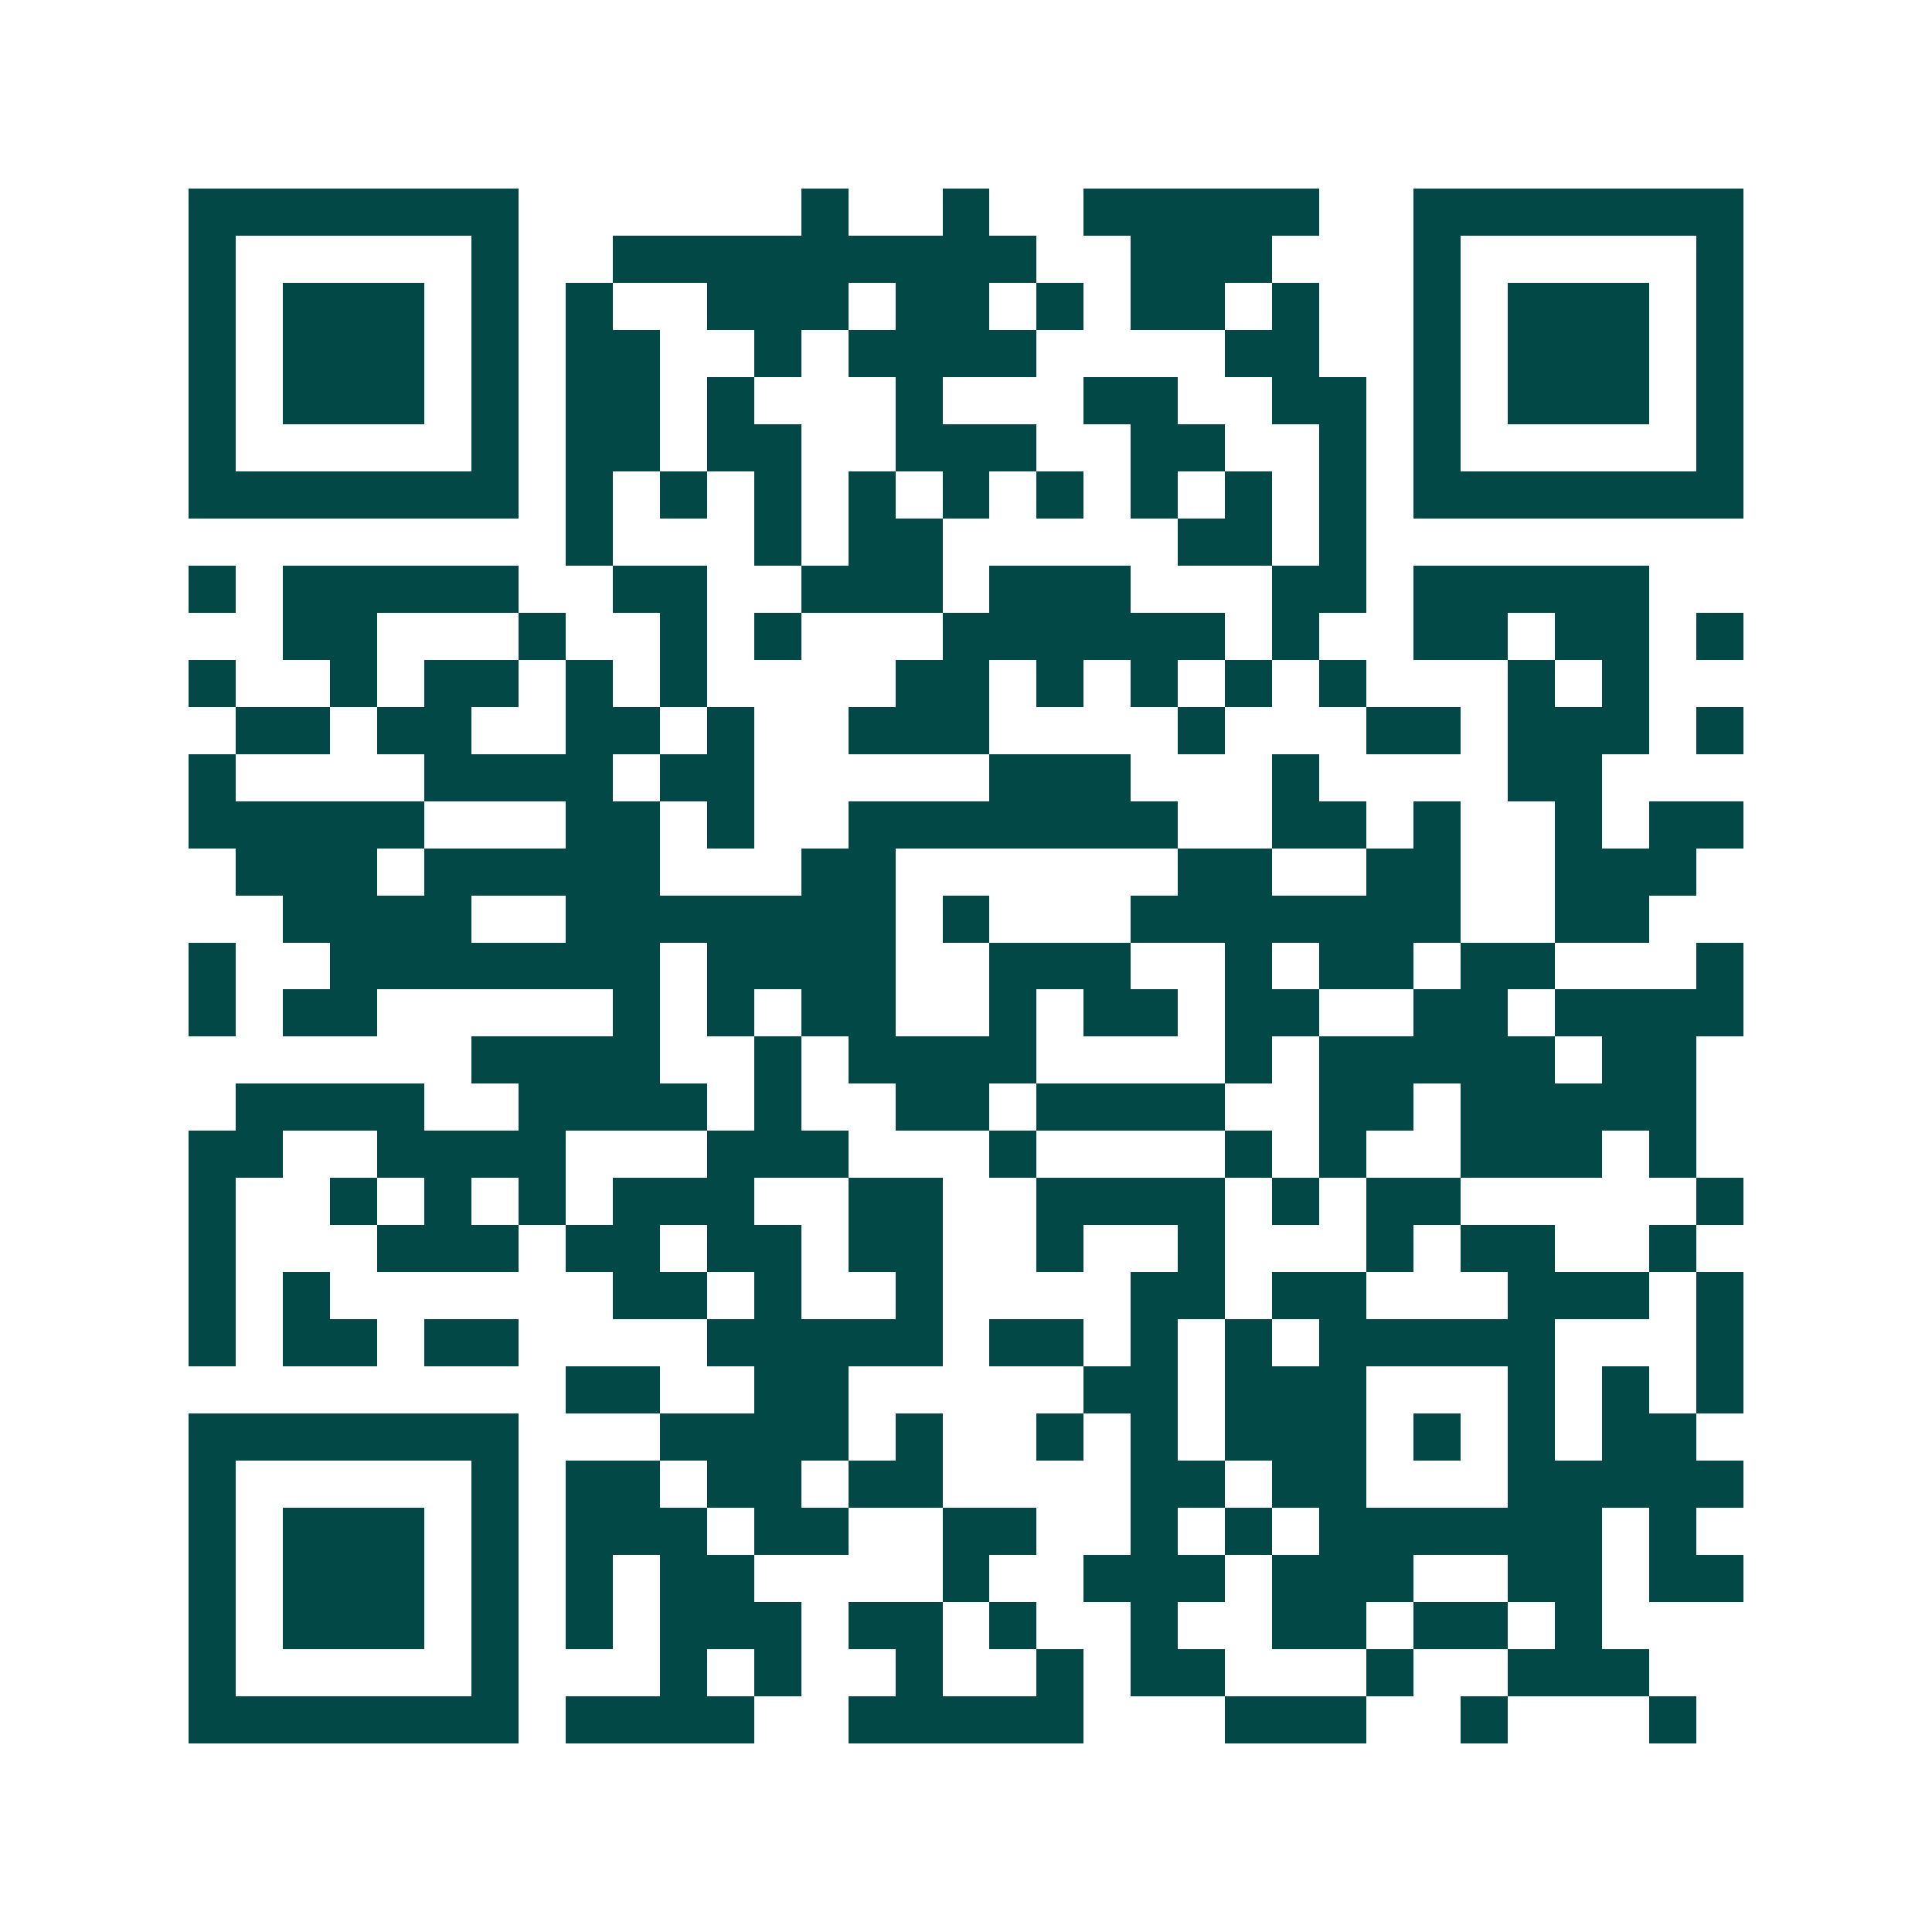 <svg xmlns="http://www.w3.org/2000/svg" width="200" height="200" viewBox="0 0 41 41" shape-rendering="crispEdges"><path fill="#ffffff" d="M0 0h41v41H0z"/><path stroke="#014847" d="M4 4.5h7m6 0h1m2 0h1m2 0h5m2 0h7M4 5.5h1m5 0h1m2 0h9m2 0h3m3 0h1m5 0h1M4 6.5h1m1 0h3m1 0h1m1 0h1m2 0h3m1 0h2m1 0h1m1 0h2m1 0h1m2 0h1m1 0h3m1 0h1M4 7.5h1m1 0h3m1 0h1m1 0h2m2 0h1m1 0h4m4 0h2m2 0h1m1 0h3m1 0h1M4 8.5h1m1 0h3m1 0h1m1 0h2m1 0h1m3 0h1m3 0h2m2 0h2m1 0h1m1 0h3m1 0h1M4 9.5h1m5 0h1m1 0h2m1 0h2m2 0h3m2 0h2m2 0h1m1 0h1m5 0h1M4 10.5h7m1 0h1m1 0h1m1 0h1m1 0h1m1 0h1m1 0h1m1 0h1m1 0h1m1 0h1m1 0h7M12 11.5h1m3 0h1m1 0h2m5 0h2m1 0h1M4 12.5h1m1 0h5m2 0h2m2 0h3m1 0h3m3 0h2m1 0h5M6 13.5h2m3 0h1m2 0h1m1 0h1m3 0h6m1 0h1m2 0h2m1 0h2m1 0h1M4 14.5h1m2 0h1m1 0h2m1 0h1m1 0h1m4 0h2m1 0h1m1 0h1m1 0h1m1 0h1m3 0h1m1 0h1M5 15.5h2m1 0h2m2 0h2m1 0h1m2 0h3m4 0h1m3 0h2m1 0h3m1 0h1M4 16.5h1m4 0h4m1 0h2m5 0h3m3 0h1m4 0h2M4 17.5h5m3 0h2m1 0h1m2 0h7m2 0h2m1 0h1m2 0h1m1 0h2M5 18.5h3m1 0h5m3 0h2m6 0h2m2 0h2m2 0h3M6 19.5h4m2 0h7m1 0h1m3 0h7m2 0h2M4 20.5h1m2 0h7m1 0h4m2 0h3m2 0h1m1 0h2m1 0h2m3 0h1M4 21.5h1m1 0h2m5 0h1m1 0h1m1 0h2m2 0h1m1 0h2m1 0h2m2 0h2m1 0h4M10 22.5h4m2 0h1m1 0h4m4 0h1m1 0h5m1 0h2M5 23.5h4m2 0h4m1 0h1m2 0h2m1 0h4m2 0h2m1 0h5M4 24.5h2m2 0h4m3 0h3m3 0h1m4 0h1m1 0h1m2 0h3m1 0h1M4 25.5h1m2 0h1m1 0h1m1 0h1m1 0h3m2 0h2m2 0h4m1 0h1m1 0h2m5 0h1M4 26.5h1m3 0h3m1 0h2m1 0h2m1 0h2m2 0h1m2 0h1m3 0h1m1 0h2m2 0h1M4 27.5h1m1 0h1m6 0h2m1 0h1m2 0h1m4 0h2m1 0h2m3 0h3m1 0h1M4 28.5h1m1 0h2m1 0h2m4 0h5m1 0h2m1 0h1m1 0h1m1 0h5m3 0h1M12 29.5h2m2 0h2m5 0h2m1 0h3m3 0h1m1 0h1m1 0h1M4 30.5h7m3 0h4m1 0h1m2 0h1m1 0h1m1 0h3m1 0h1m1 0h1m1 0h2M4 31.5h1m5 0h1m1 0h2m1 0h2m1 0h2m4 0h2m1 0h2m3 0h5M4 32.5h1m1 0h3m1 0h1m1 0h3m1 0h2m2 0h2m2 0h1m1 0h1m1 0h6m1 0h1M4 33.5h1m1 0h3m1 0h1m1 0h1m1 0h2m4 0h1m2 0h3m1 0h3m2 0h2m1 0h2M4 34.5h1m1 0h3m1 0h1m1 0h1m1 0h3m1 0h2m1 0h1m2 0h1m2 0h2m1 0h2m1 0h1M4 35.5h1m5 0h1m3 0h1m1 0h1m2 0h1m2 0h1m1 0h2m3 0h1m2 0h3M4 36.5h7m1 0h4m2 0h5m3 0h3m2 0h1m3 0h1"/></svg>
